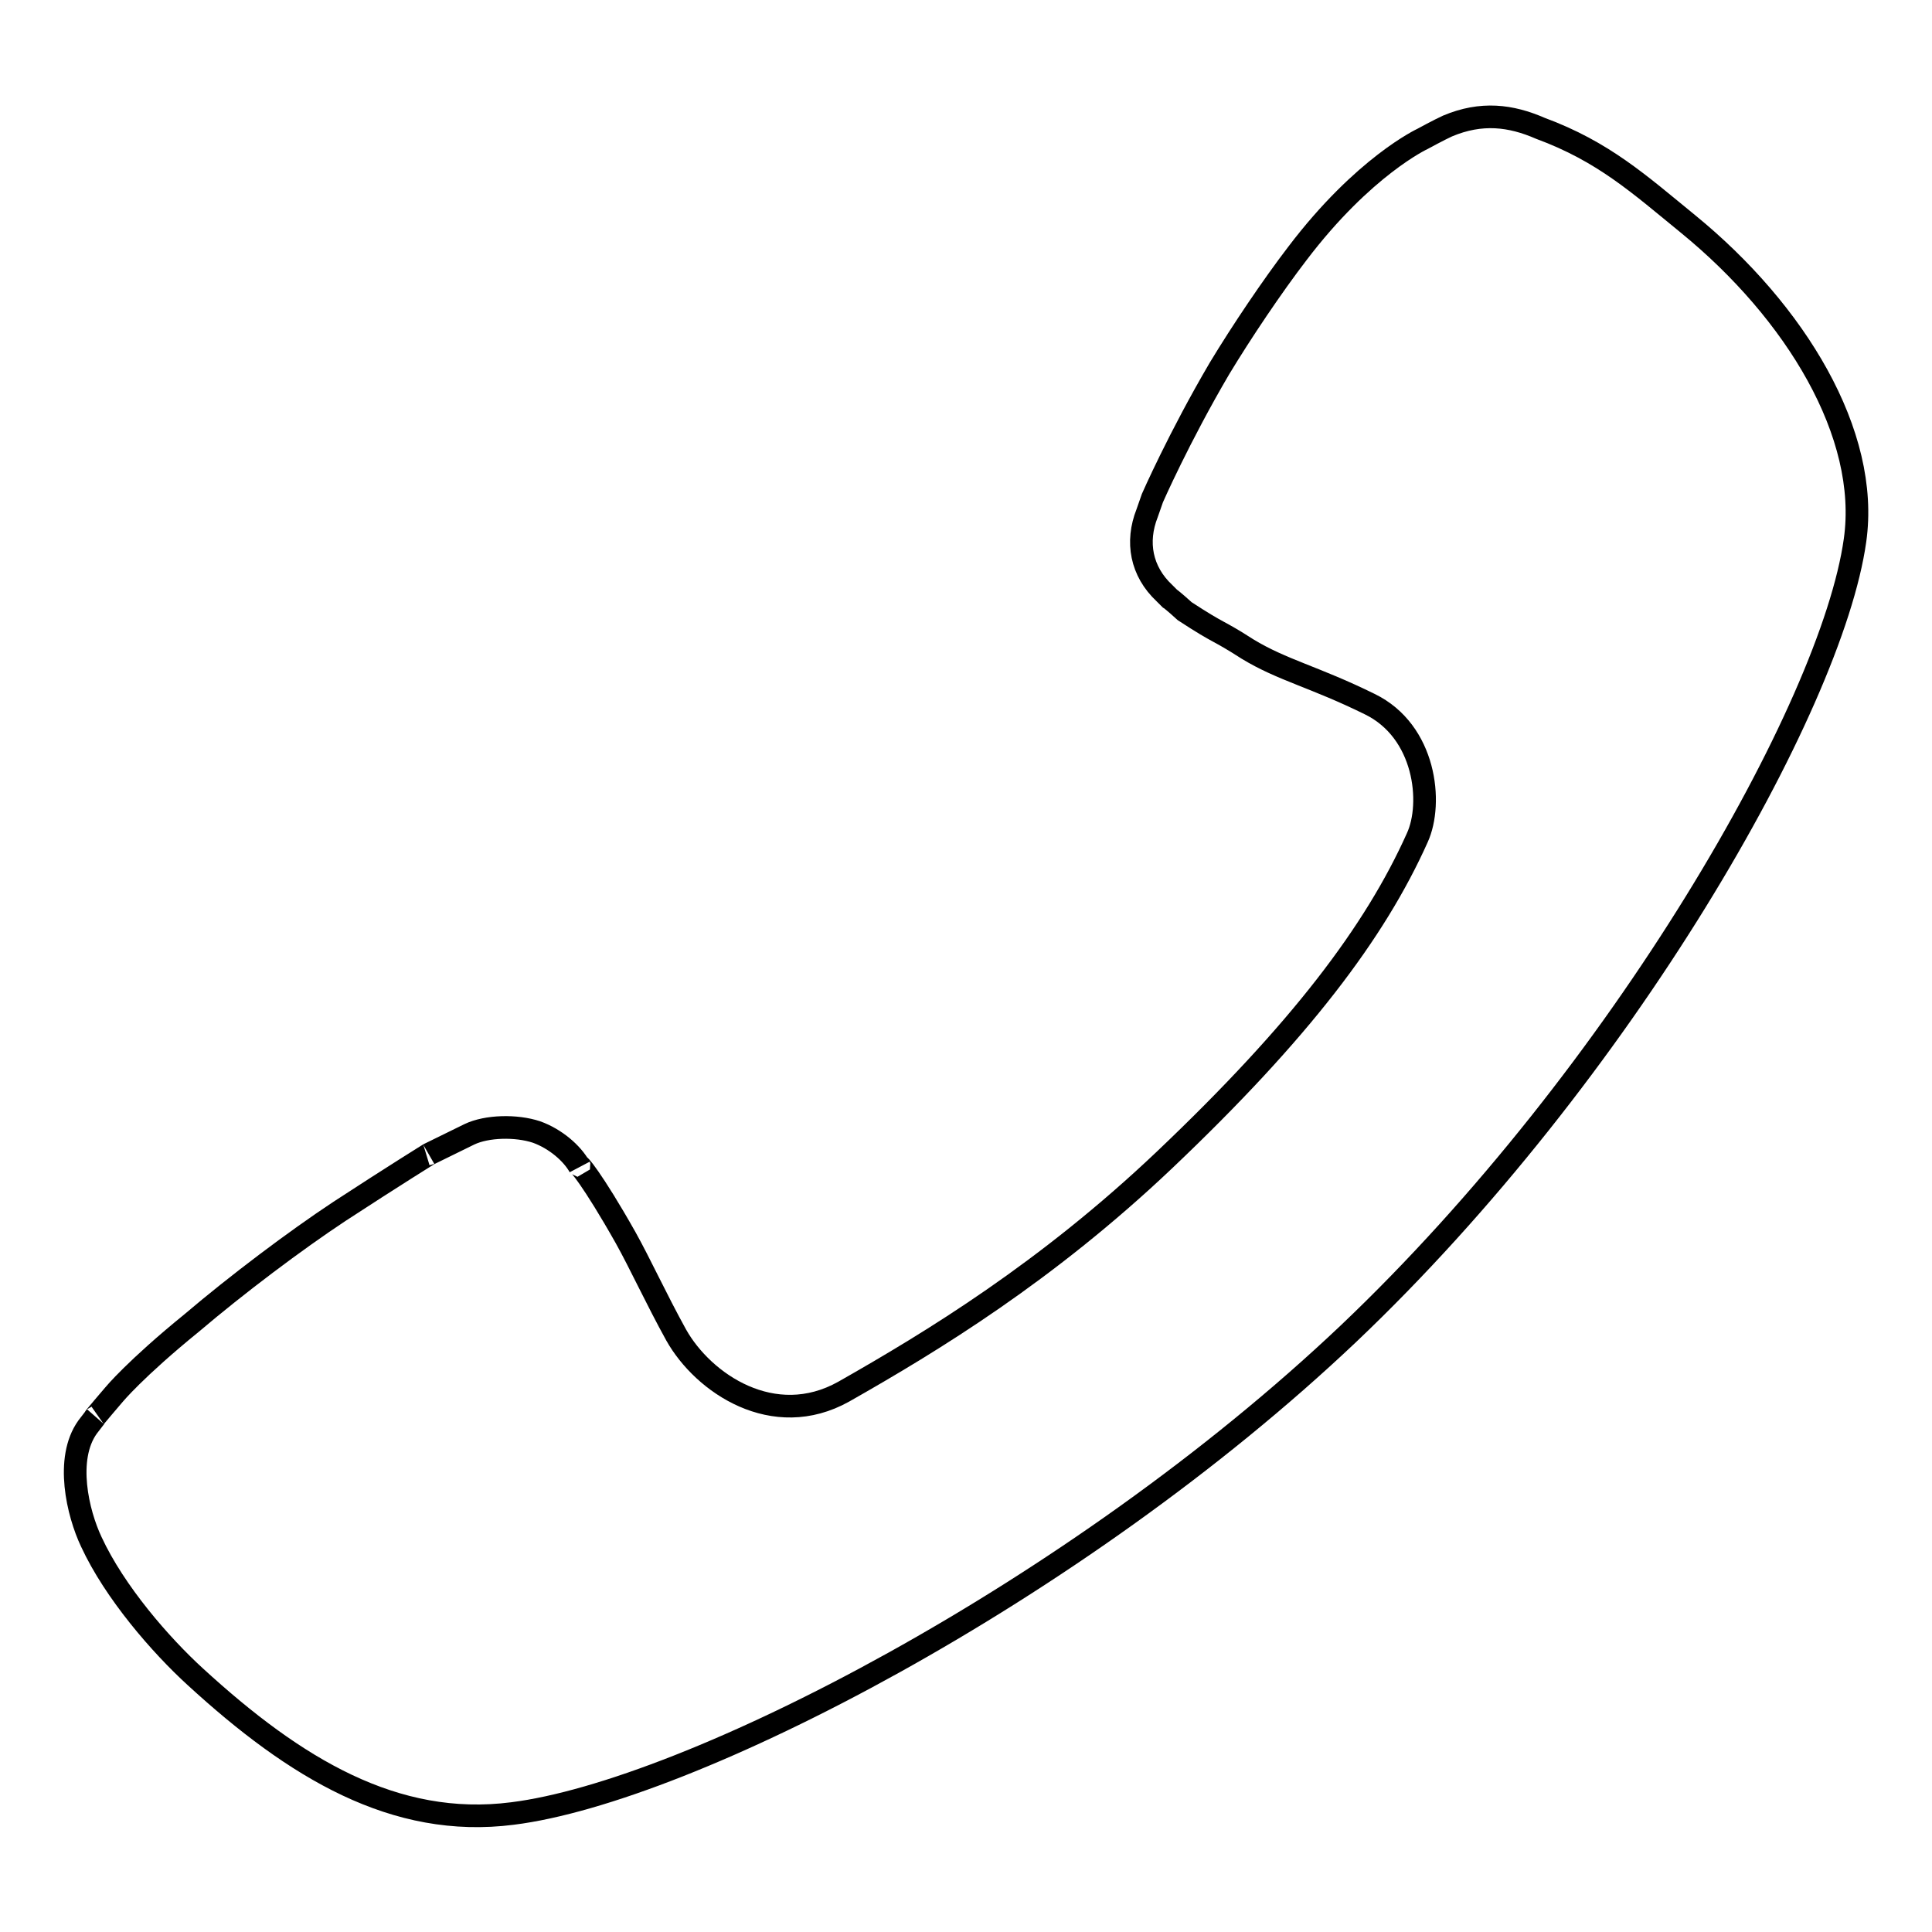 <?xml version="1.0" encoding="utf-8"?>
<!-- Svg Vector Icons : http://www.onlinewebfonts.com/icon -->
<!DOCTYPE svg PUBLIC "-//W3C//DTD SVG 1.1//EN" "http://www.w3.org/Graphics/SVG/1.1/DTD/svg11.dtd">
<svg version="1.1" xmlns="http://www.w3.org/2000/svg" xmlns:xlink="http://www.w3.org/1999/xlink" x="0px" y="0px" viewBox="0 0 256 256" enable-background="new 0 0 256 256" xml:space="preserve">
<g><g><path stroke-width="3" fill-opacity="0" stroke="#000000"  d="M11.6,189.1c-3,4.2-1.3,11.4,0.5,15.2c3.1,6.7,9.2,13.7,13.8,17.9c13.2,12.1,26.4,20.1,42,18.1c23.3-2.9,74.5-29.2,110.8-63.6c36.2-34.4,64-83,67.1-105.1c2-14.1-7.9-30.3-22.1-41.9c-6.5-5.3-11.2-9.6-19.6-12.7c-3.9-1.7-7.8-2.2-12.3-0.3c-1.1,0.5-3.3,1.7-3.3,1.7s-7.8,3.6-16.6,15.2c-3.3,4.3-7.4,10.4-10.3,15.2c-5.4,9.2-8.9,17.2-8.9,17.2l-0.7,2c-1.5,3.8-0.8,7.7,2.3,10.6c0.3,0.3,0.7,0.7,0.7,0.7c0.2,0.1,1.8,1.5,2,1.7c4.9,3.2,4.1,2.3,8.3,5c4.6,2.8,8.9,3.7,16.2,7.3c7.4,3.6,8.4,13.1,6.3,17.7c-5.6,12.5-15.5,25.6-33.5,42.7c-15.6,14.8-30.7,24-42.5,30.7c-9.3,5.2-18.6-1.1-22.2-7.5c-2.6-4.7-4.8-9.5-6.7-12.9c-4.4-7.8-6.5-10.2-6.1-9.4c-1-1.8-3.2-3.7-5.7-4.6c-2.7-0.9-6.6-0.8-8.9,0.3l-5.3,2.6c0.3-0.2-4.7,2.9-11.9,7.6c-5.9,3.9-13.6,9.7-19.6,14.8c-7.5,6.1-10.3,9.5-10.3,9.5s-3,3.5-2.5,3L11.6,189.1L11.6,189.1z"/></g></g>
</svg>
